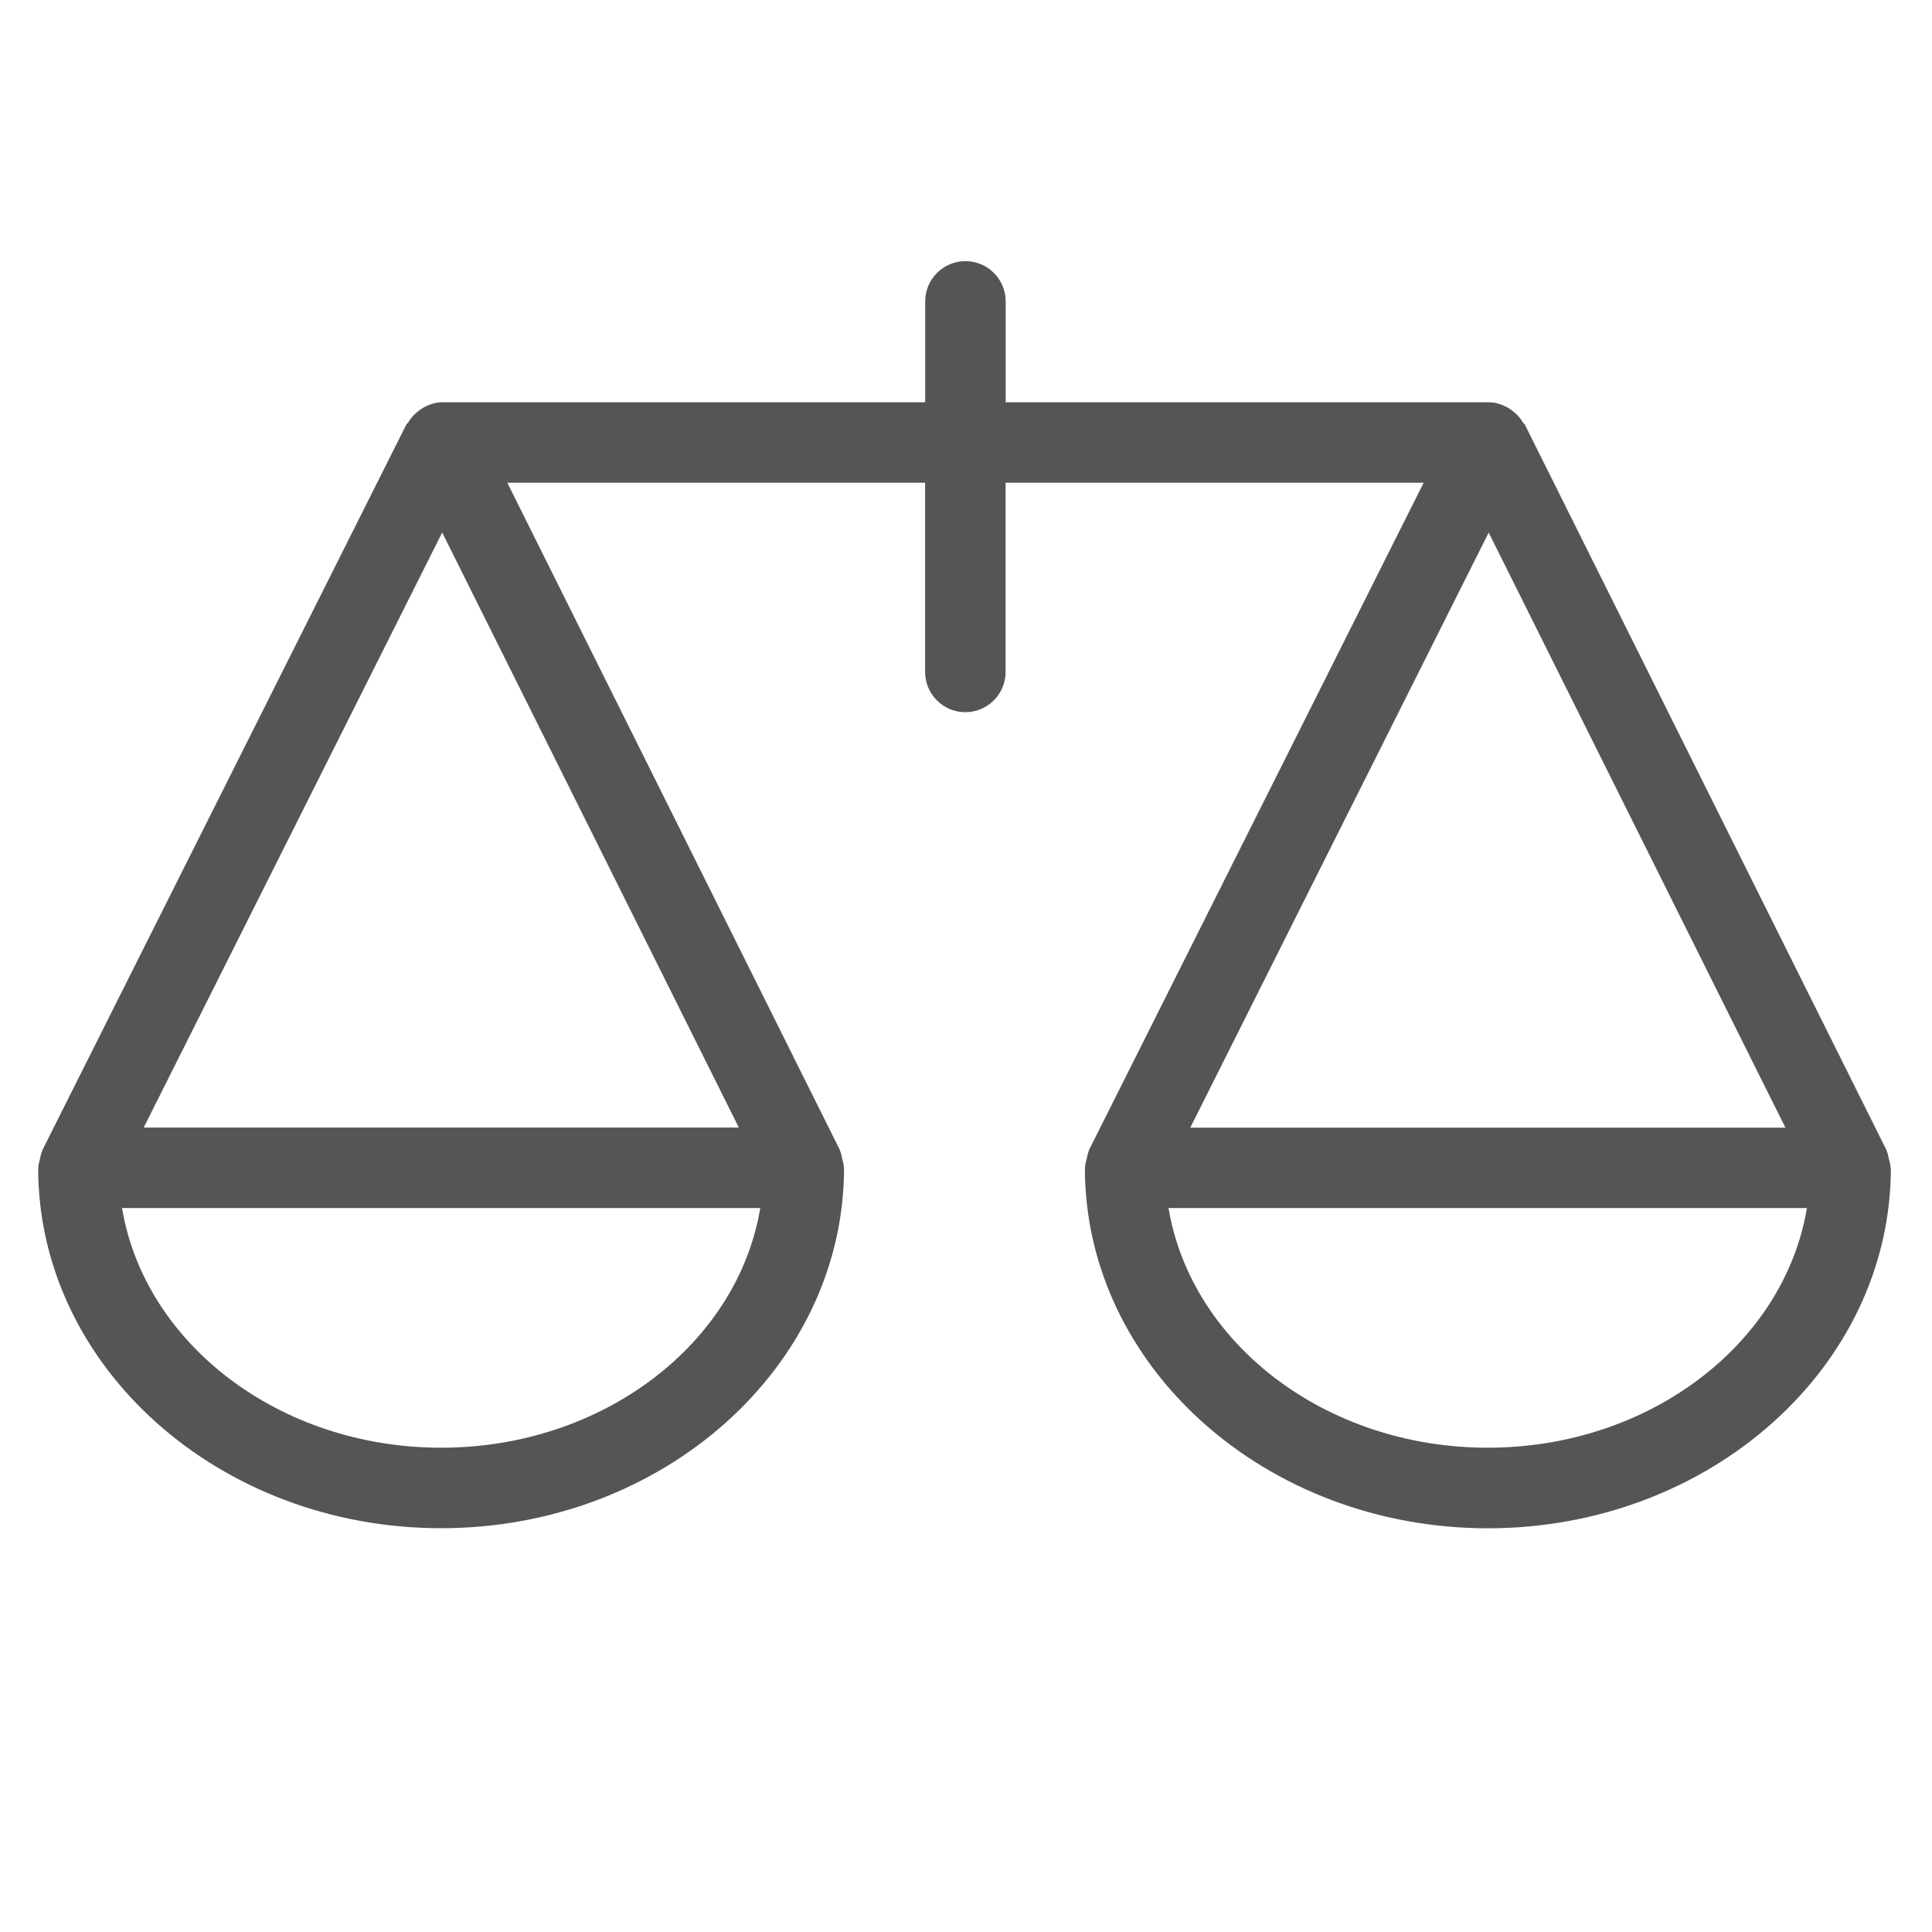 <?xml version="1.0" encoding="utf-8"?>
<!-- Generator: Adobe Illustrator 20.0.0, SVG Export Plug-In . SVG Version: 6.00 Build 0)  -->
<svg version="1.1" id="Layer_1" xmlns="http://www.w3.org/2000/svg" xmlns:xlink="http://www.w3.org/1999/xlink" x="0px" y="0px"
	 viewBox="0 0 24 24" style="enable-background:new 0 0 24 24;" xml:space="preserve">
<style type="text/css">
	.st0{fill:#555555;}
</style>
<path class="st0" d="M23.484,14.492c-0.001-0.029-0.011-0.058-0.018-0.087c-0.008-0.037-0.013-0.074-0.029-0.107
	c-0.002-0.004-0.001-0.008-0.003-0.012l-4.492-9.012c-0.005-0.01-0.016-0.014-0.022-0.024c-0.035-0.06-0.081-0.109-0.136-0.15
	c-0.018-0.013-0.034-0.025-0.053-0.036c-0.07-0.038-0.147-0.066-0.232-0.066c-0.001,0-0.002-0.001-0.002-0.001
	c-0.001,0-0.001,0-0.001,0h-6.003V3.744c0-0.276-0.224-0.5-0.5-0.5s-0.5,0.224-0.5,0.5v1.253H5.495l0,0
	c-0.087,0-0.165,0.028-0.236,0.067C5.24,5.074,5.225,5.086,5.207,5.099C5.151,5.14,5.105,5.189,5.07,5.249
	c-0.006,0.01-0.017,0.014-0.022,0.024l-4.52,9.011c-0.002,0.004-0.002,0.009-0.004,0.014c-0.015,0.031-0.02,0.067-0.028,0.101
	c-0.007,0.031-0.018,0.062-0.019,0.093c0,0.005-0.003,0.01-0.003,0.015c0,2.469,2.246,4.477,5.005,4.477
	c2.76,0,5.006-2.008,5.006-4.477c0-0.005-0.003-0.009-0.003-0.015c-0.001-0.031-0.011-0.06-0.018-0.09
	c-0.008-0.036-0.013-0.072-0.028-0.105c-0.002-0.004-0.001-0.008-0.003-0.012L6.302,5.997h5.19v2.35c0,0.276,0.224,0.5,0.5,0.5
	s0.5-0.224,0.5-0.5v-2.35h5.193l-4.156,8.287c-0.002,0.005-0.002,0.01-0.004,0.015c-0.014,0.03-0.018,0.064-0.026,0.098
	c-0.007,0.032-0.018,0.063-0.019,0.095c0,0.005-0.003,0.01-0.003,0.016c0,2.469,2.246,4.477,5.006,4.477s5.006-2.008,5.006-4.477
	C23.487,14.502,23.484,14.498,23.484,14.492z M5.493,6.615l3.685,7.392H1.785L5.493,6.615z M5.48,17.984
	c-2.013,0-3.684-1.296-3.964-2.977h7.928C9.165,16.688,7.493,17.984,5.48,17.984z M22.179,14.008h-7.393l3.707-7.392L22.179,14.008z
	 M18.481,17.984c-2.014,0-3.685-1.296-3.965-2.977h7.93C22.166,16.688,20.495,17.984,18.481,17.984z"/>
</svg>
